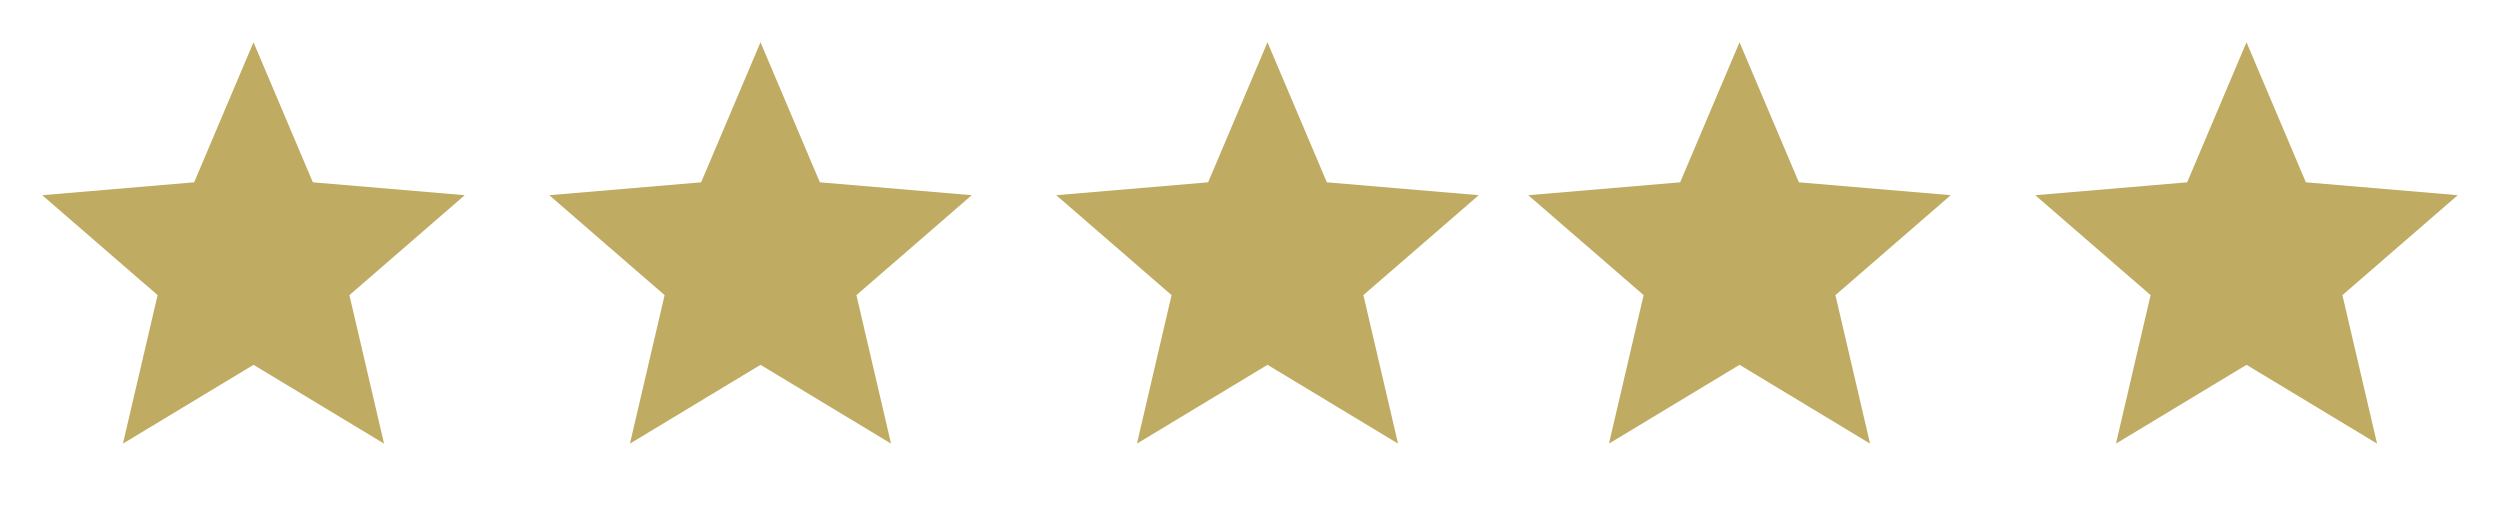 <svg width="130" height="27" fill="none" xmlns="http://www.w3.org/2000/svg"><path d="M13.182 18.97l6.789 4.098-1.802-7.722 5.998-5.196-7.898-.67-3.087-7.283-3.087 7.283-7.898.67 5.998 5.196-1.802 7.722 6.79-4.097zM39.546 18.97l6.788 4.098-1.801-7.722 5.998-5.196-7.898-.67-3.087-7.283-3.087 7.283-7.898.67 5.998 5.196-1.802 7.722 6.789-4.097zM65.91 18.97l6.788 4.098-1.802-7.722 5.998-5.196-7.898-.67-3.087-7.283-3.087 7.283-7.898.67 5.998 5.196-1.801 7.722 6.788-4.097zM90.455 18.97l6.788 4.098-1.801-7.722 5.997-5.196-7.898-.67-3.086-7.283-3.087 7.283-7.898.67 5.998 5.196-1.802 7.722 6.789-4.097zM116.818 18.97l6.789 4.098-1.802-7.722 5.998-5.196-7.898-.67-3.087-7.283-3.086 7.283-7.899.67 5.998 5.196-1.801 7.722 6.788-4.097z" fill="#BFAC62"/></svg>